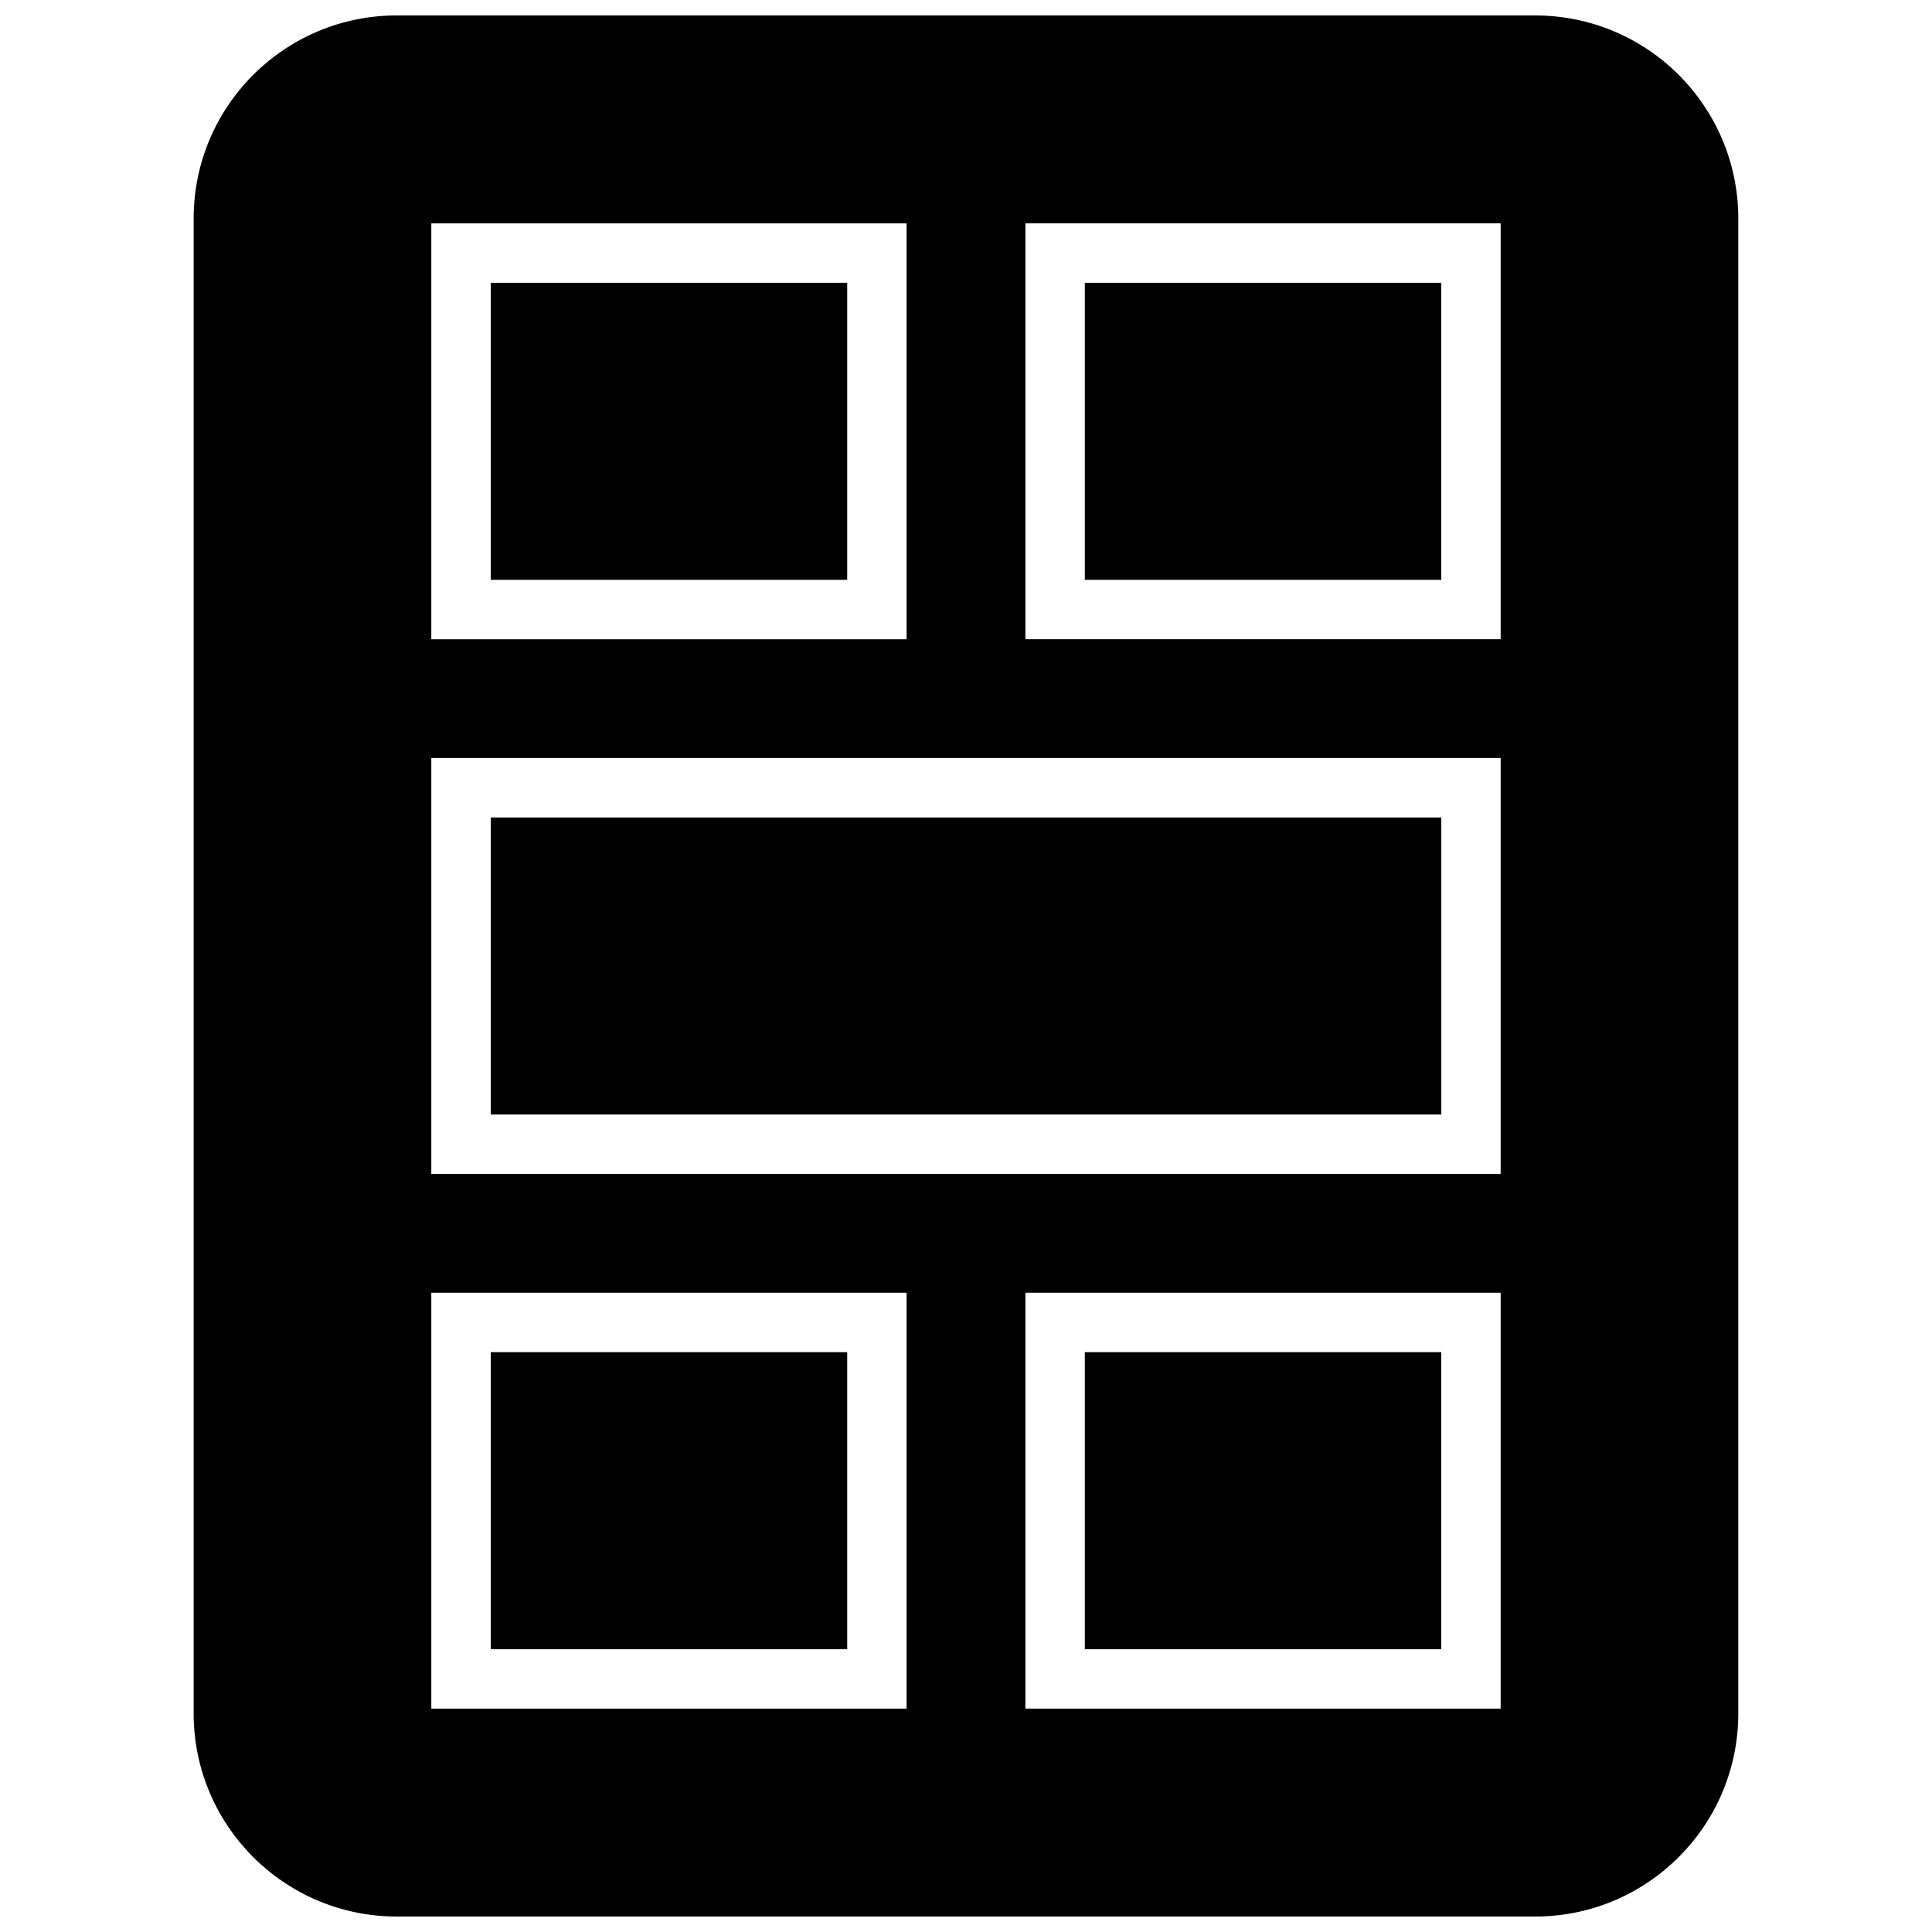 <?xml version="1.0" encoding="UTF-8"?>
<!-- Uploaded to: SVG Repo, www.svgrepo.com, Generator: SVG Repo Mixer Tools -->
<svg width="800px" height="800px" version="1.1" viewBox="144 144 512 512" xmlns="http://www.w3.org/2000/svg">
 <defs>
  <clipPath id="a">
   <path d="m195 148.09h410v503.81h-410z"/>
  </clipPath>
 </defs>
 <path d="m274.05 360.64h251.91v78.719h-251.91z"/>
 <path d="m274.05 502.34h94.465v78.719h-94.465z"/>
 <path d="m274.05 218.94h94.465v78.719h-94.465z"/>
 <path d="m431.49 502.34h94.465v78.719h-94.465z"/>
 <path d="m431.49 218.94h94.465v78.719h-94.465z"/>
 <g clip-path="url(#a)">
  <path d="m550.84 148.09h-301.69c-29.727 0-53.832 24.105-53.832 53.828v396.14c0 29.742 24.105 53.844 53.832 53.844h301.67c29.738 0 53.844-24.102 53.844-53.828v-396.15c0-29.723-24.105-53.828-53.828-53.828zm-292.54 55.105h125.95v110.21h-125.95zm125.95 393.6h-125.95v-110.21h125.95zm157.44 0h-125.95v-110.21h125.95zm0-141.7h-283.39v-110.21h283.39zm0-141.7h-125.95v-110.21h125.95z"/>
 </g>
</svg>